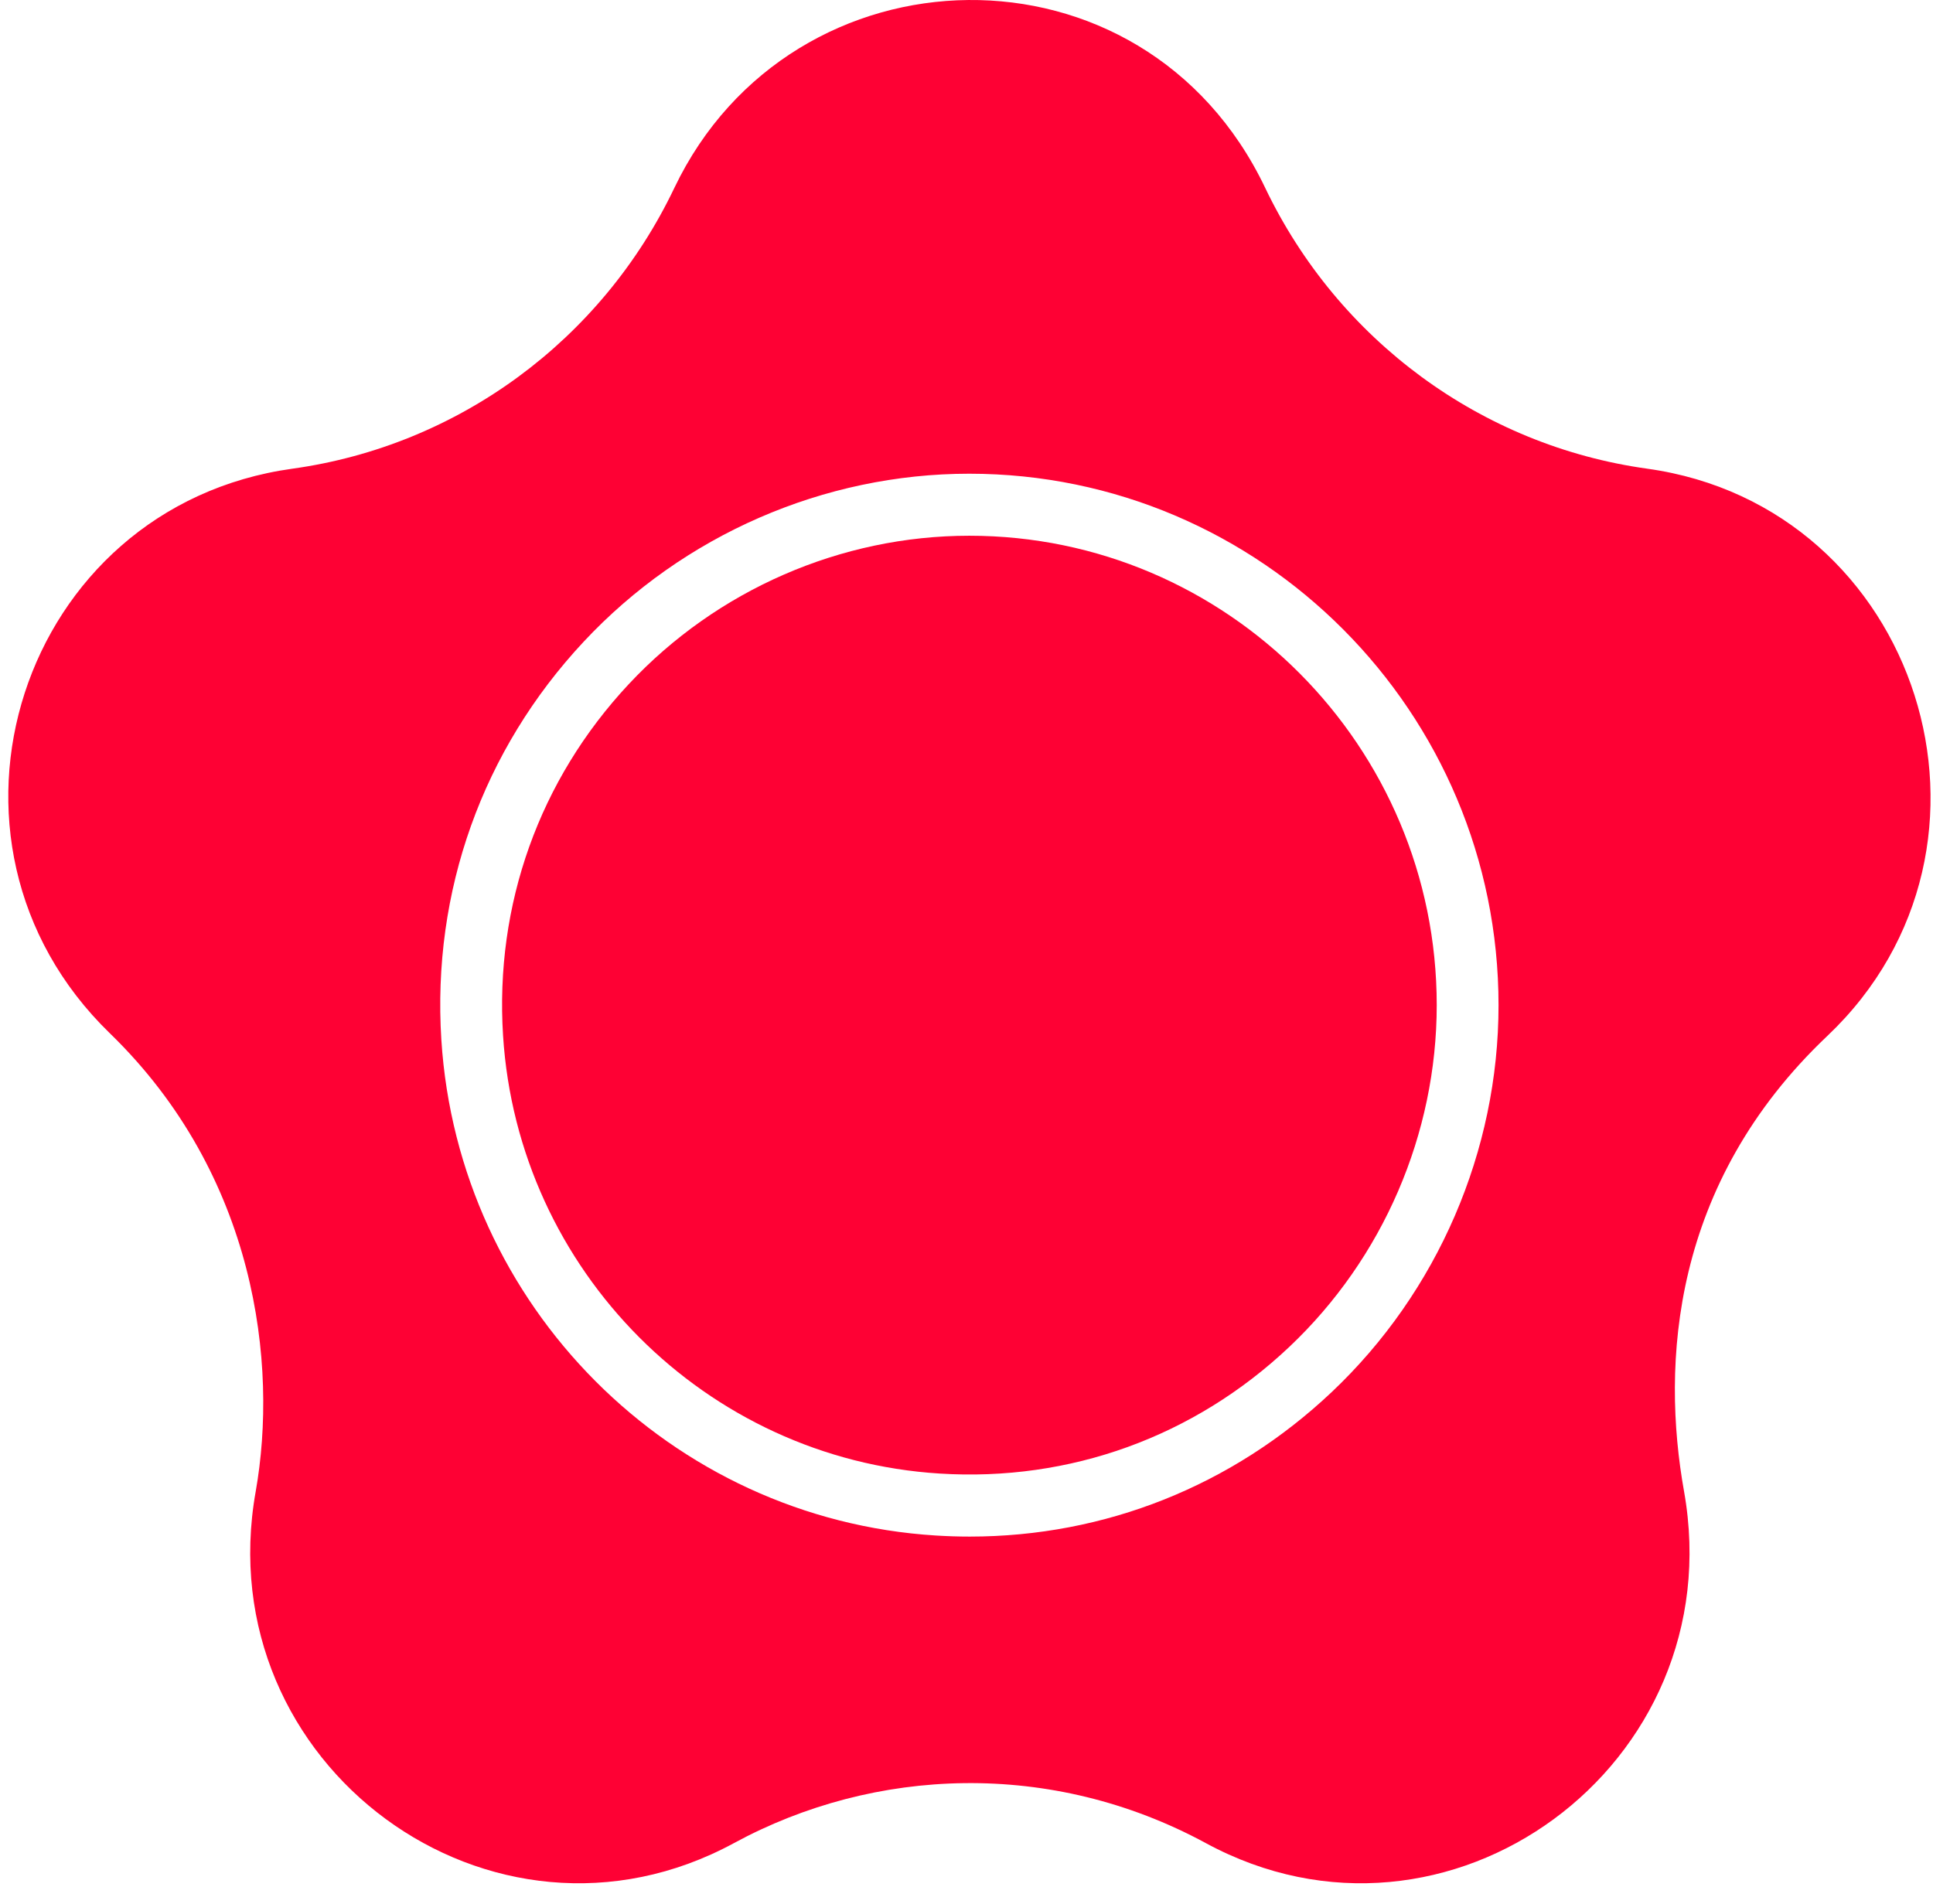 <svg width="68" height="67" viewBox="0 0 68 67" fill="none" xmlns="http://www.w3.org/2000/svg">
<path d="M34.098 18.85C29.583 18.85 25.217 20.755 22.116 24.075C18.974 27.439 17.404 31.831 17.697 36.441C18.22 44.71 24.823 51.333 33.053 51.848C37.641 52.137 42.009 50.553 45.354 47.393C48.651 44.279 50.542 39.896 50.542 35.366C50.542 26.259 43.166 18.85 34.098 18.85Z" fill="#FE0134"/>
<path d="M57.947 16.491C52.117 15.682 47.074 11.972 44.508 6.611C40.227 -2.364 27.858 -2.042 23.723 6.611C21.165 11.972 16.121 15.681 10.288 16.491C0.716 17.818 -3.115 29.588 3.865 36.357C9.012 41.352 9.788 47.994 8.995 52.48C7.28 62.099 17.307 69.47 25.821 64.85C30.755 62.171 36.979 61.905 42.417 64.85C50.928 69.47 60.953 62.1 59.243 52.48C58.441 47.994 58.789 41.654 64.284 36.449C71.335 29.763 67.522 17.82 57.945 16.491M46.843 48.985C43.35 52.284 38.865 54.066 34.113 54.066C33.714 54.066 33.317 54.053 32.916 54.028C23.597 53.446 16.12 45.947 15.526 36.584C15.195 31.364 16.973 26.391 20.53 22.582C24.04 18.822 28.985 16.668 34.097 16.668C44.364 16.668 52.716 25.056 52.716 35.369C52.716 40.497 50.575 45.461 46.842 48.986" fill="#FE0134"/>
</svg>
